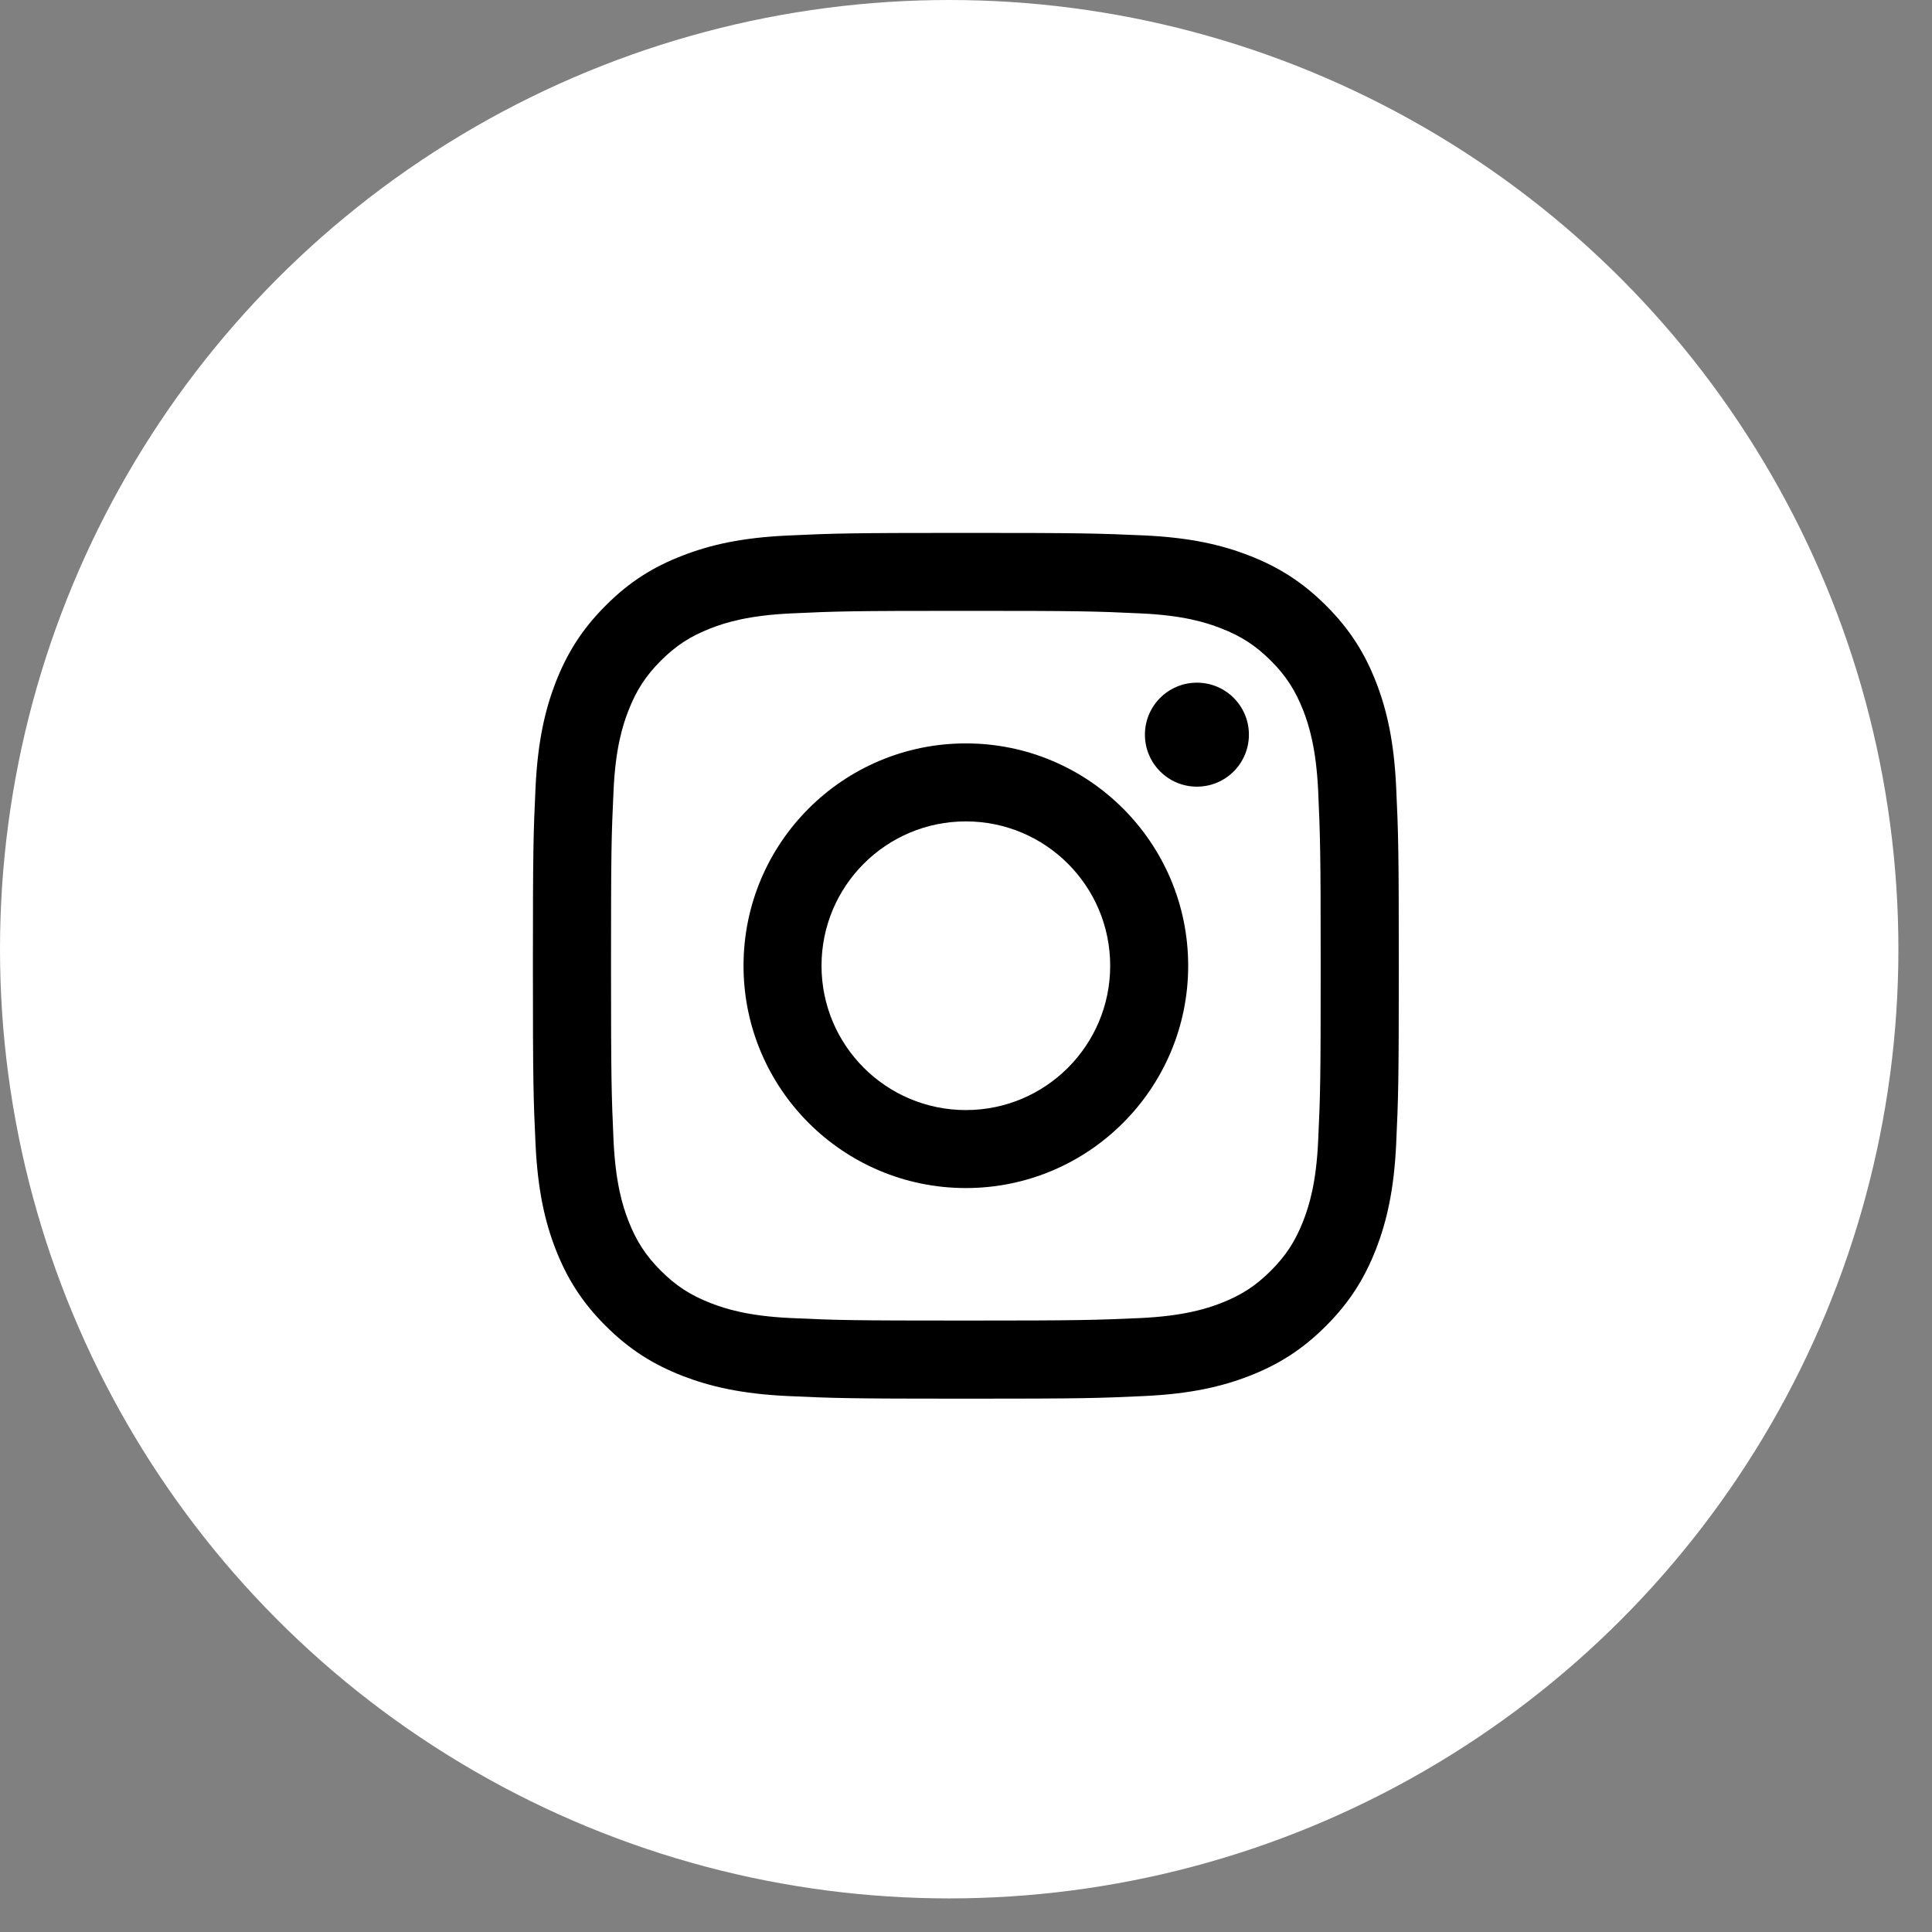 <svg width="46" height="46" viewBox="0 0 46 46" fill="none" xmlns="http://www.w3.org/2000/svg">
<rect x="0" y="0" width="46" height="46" fill="#808080" stroke="none"/>
<circle cx="22.6" cy="22.6" r="22.6" fill="white"/>
<path d="M22.997 14.544C25.747 14.544 26.073 14.554 27.16 14.605C28.166 14.65 28.712 14.819 29.075 14.961C29.555 15.148 29.899 15.372 30.259 15.731C30.618 16.09 30.841 16.435 31.029 16.915C31.17 17.277 31.337 17.824 31.385 18.829C31.433 19.916 31.445 20.242 31.445 22.993C31.445 25.744 31.436 26.07 31.385 27.157C31.34 28.163 31.17 28.709 31.029 29.072C30.841 29.552 30.618 29.896 30.259 30.255C29.899 30.615 29.555 30.838 29.075 31.025C28.712 31.167 28.166 31.333 27.16 31.382C26.073 31.43 25.747 31.442 22.997 31.442C20.246 31.442 19.92 31.433 18.832 31.382C17.827 31.336 17.28 31.167 16.918 31.025C16.438 30.838 16.094 30.615 15.734 30.255C15.375 29.896 15.152 29.552 14.964 29.072C14.822 28.709 14.656 28.163 14.608 27.157C14.56 26.07 14.548 25.744 14.548 22.993C14.548 20.242 14.557 19.916 14.608 18.829C14.653 17.824 14.822 17.277 14.964 16.915C15.152 16.435 15.375 16.09 15.734 15.731C16.094 15.372 16.438 15.148 16.918 14.961C17.28 14.819 17.827 14.653 18.832 14.605C19.92 14.554 20.246 14.544 22.997 14.544ZM22.997 12.688C20.197 12.688 19.847 12.7 18.748 12.751C17.652 12.802 16.903 12.974 16.245 13.231C15.568 13.491 14.992 13.844 14.421 14.418C13.847 14.991 13.497 15.565 13.231 16.244C12.978 16.9 12.803 17.649 12.751 18.748C12.7 19.847 12.688 20.197 12.688 22.996C12.688 25.795 12.7 26.146 12.751 27.245C12.803 28.341 12.975 29.09 13.231 29.748C13.494 30.421 13.847 30.998 14.421 31.569C14.995 32.142 15.568 32.493 16.248 32.758C16.903 33.012 17.652 33.187 18.751 33.239C19.85 33.29 20.2 33.302 23 33.302C25.799 33.302 26.149 33.29 27.248 33.239C28.344 33.187 29.093 33.015 29.751 32.758C30.425 32.496 31.001 32.142 31.572 31.569C32.146 30.995 32.496 30.421 32.762 29.742C33.015 29.087 33.191 28.338 33.242 27.239C33.293 26.14 33.305 25.789 33.305 22.99C33.305 20.191 33.293 19.841 33.242 18.742C33.191 17.646 33.018 16.897 32.762 16.238C32.499 15.565 32.146 14.988 31.572 14.418C30.998 13.844 30.425 13.494 29.745 13.228C29.09 12.974 28.341 12.799 27.242 12.748C26.146 12.7 25.796 12.688 22.997 12.688Z" fill="black"/>
<path d="M22.997 17.7C20.073 17.7 17.703 20.07 17.703 22.994C17.703 25.916 20.073 28.287 22.997 28.287C25.919 28.287 28.29 25.916 28.29 22.994C28.29 20.07 25.919 17.7 22.997 17.7ZM22.997 26.43C21.1 26.43 19.56 24.893 19.56 22.994C19.56 21.094 21.1 19.557 22.997 19.557C24.893 19.557 26.433 21.094 26.433 22.994C26.433 24.893 24.893 26.43 22.997 26.43Z" fill="black"/>
<path d="M28.498 18.73C29.182 18.73 29.736 18.176 29.736 17.492C29.736 16.808 29.182 16.254 28.498 16.254C27.814 16.254 27.26 16.808 27.26 17.492C27.26 18.176 27.814 18.73 28.498 18.73Z" fill="black"/>
</svg>
